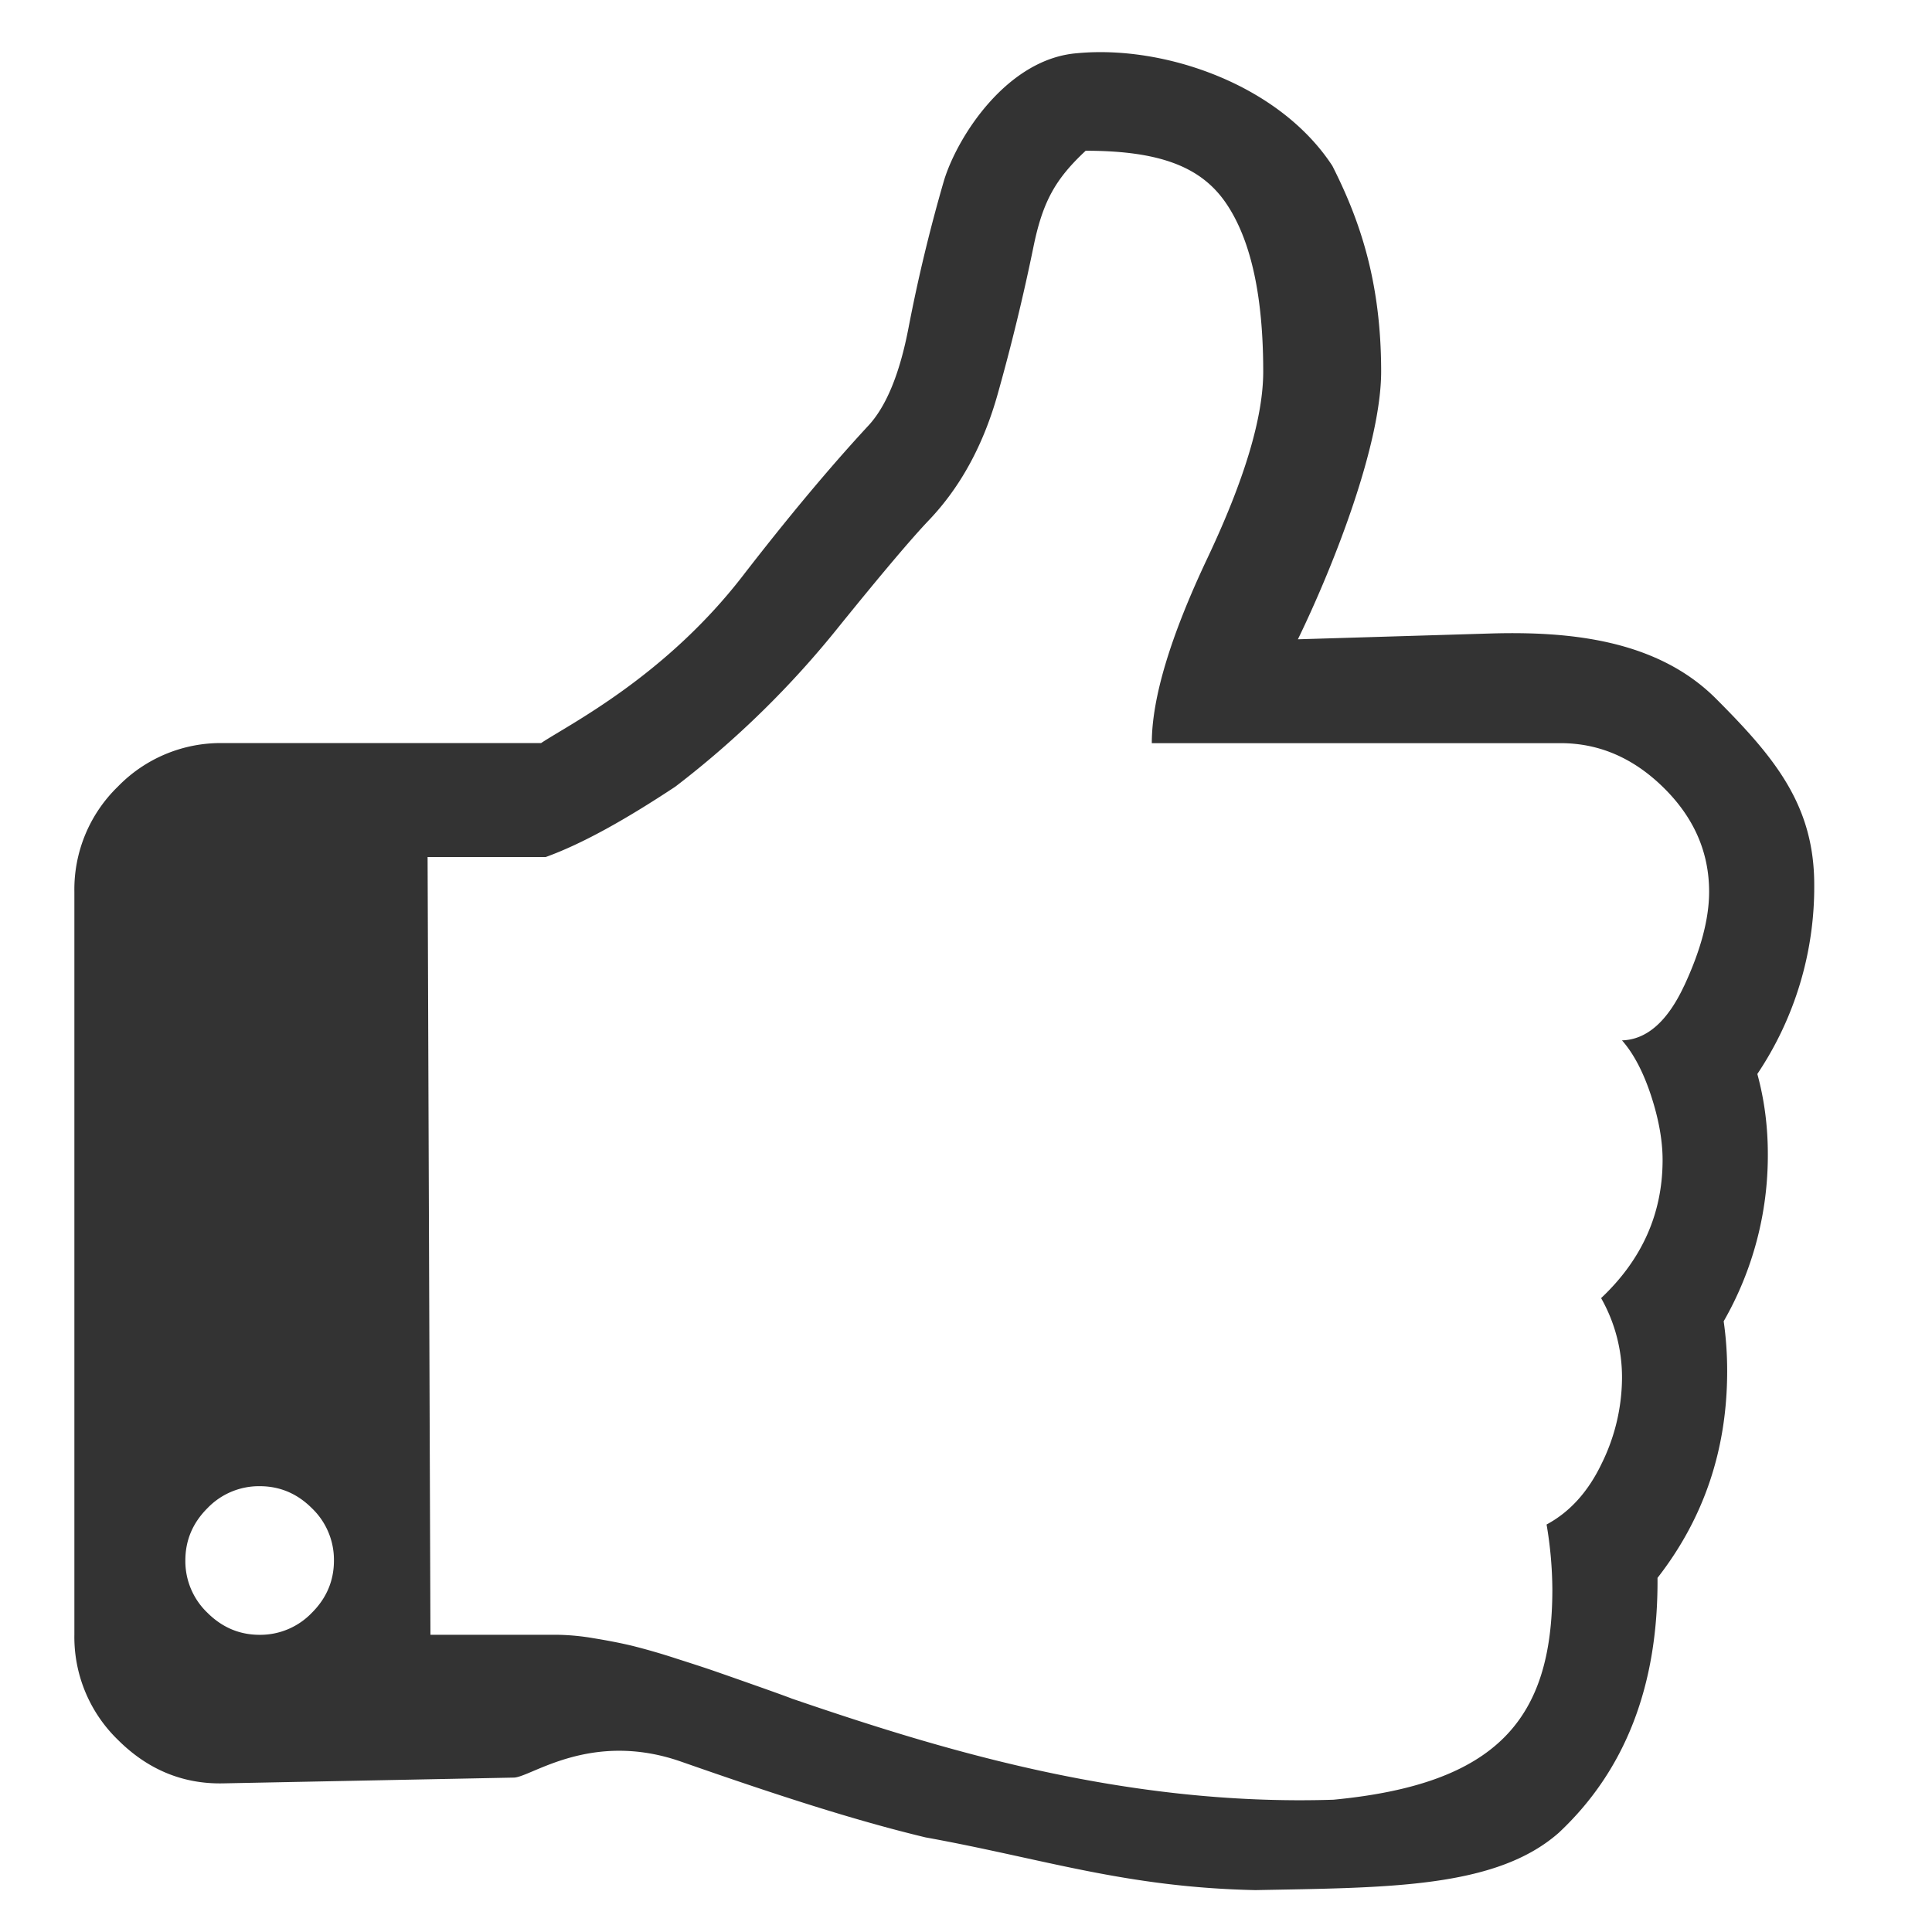 <svg xmlns="http://www.w3.org/2000/svg" width="475.1" height="475.1"><path fill="#333" stroke-width="6.4" d="M432.15 264.1a82.53 82.53 0 0013.99-46.53c0-19.6-9.72-31.3-24.18-45.78-14.47-14.46-35.88-16.6-55.66-16l-47.13 1.42c9.14-18.84 20.47-48.15 20.47-65.85 0-22.27-5.35-37.45-12-50.58-13.15-20.11-41.47-29.7-62.68-27.7-17.23 1.3-29.5 20.43-32.83 31.34a401.48 401.48 0 00-8.7 36.12c-2.2 11.51-5.58 19.65-10.14 24.4-9.33 10.1-19.51 22.28-30.55 36.56-19.23 24.93-42.84 36.66-49.68 41.23H54.83a35.23 35.23 0 00-25.84 10.7 35.22 35.22 0 00-10.7 25.85V402a35.2 35.2 0 0010.7 25.84c7.14 7.14 15.75 10.91 25.84 10.71l71.54-1.42c4.19-.09 18.83-11.61 40.91-4 23.41 8.19 42.5 14.42 60.3 18.7 29.23 5.3 49.1 12.29 81.16 12.97 32.42-.63 59.04-.4 74.59-14.11 16.36-15.33 24.46-36.22 24.27-62.67 11.42-14.66 17.13-31.6 17.13-50.82 0-4.19-.28-8.28-.86-12.28a81.99 81.99 0 0010.86-41.11c0-6.85-.86-13.42-2.58-19.7zM76.7 396.59a17.57 17.57 0 01-12.85 5.43c-4.95 0-9.23-1.82-12.85-5.43a17.56 17.56 0 01-5.42-12.85c0-4.95 1.8-9.23 5.42-12.85a17.57 17.57 0 0112.85-5.42c4.95 0 9.23 1.8 12.85 5.42a17.56 17.56 0 015.42 12.85c0 4.95-1.8 9.24-5.42 12.85zm337.44-154.16c-4.09 8.75-9.18 13.23-15.27 13.41 2.85 3.24 5.23 7.77 7.14 13.57 1.9 5.8 2.84 11.08 2.84 15.84 0 13.13-5.03 24.46-15.12 33.97a39.48 39.48 0 015.14 19.7 48.1 48.1 0 01-5 20.98c-3.32 6.94-7.85 11.94-13.55 14.99a97.63 97.63 0 011.42 15.98c0 31.79-13.5 47.85-53.82 51.7-51.75 1.67-97.71-12.73-133.19-24.86-.95-.38-3.7-1.38-8.28-3a2111 2111 0 00-10.14-3.56c-2.19-.77-5.52-1.86-10-3.29a160.4 160.4 0 00-10.84-3.14c-2.76-.66-5.9-1.28-9.42-1.85a57.56 57.56 0 00-9-.86h-31.2l-.7-191.26h29.06c9.15-3.32 19.76-9.3 31.87-17.31a232.66 232.66 0 0040.36-39.53c10.47-12.94 17.8-21.6 21.98-25.98 7.8-8.18 13.47-18.6 16.99-31.26a517.1 517.1 0 008.7-35.83c2.28-11.23 5.4-16.8 12.87-23.77 18.27 0 28.44 3.97 34.53 12.92 6.09 8.94 9.13 22.74 9.13 41.4 0 11.22-4.57 26.5-13.7 45.82-9.14 19.32-13.7 34.5-13.7 45.54h100.5c9.52 0 17.98 3.66 25.4 10.99 7.43 7.33 11.15 15.84 11.15 25.55 0 6.66-2.05 14.37-6.14 23.14z"/></svg>